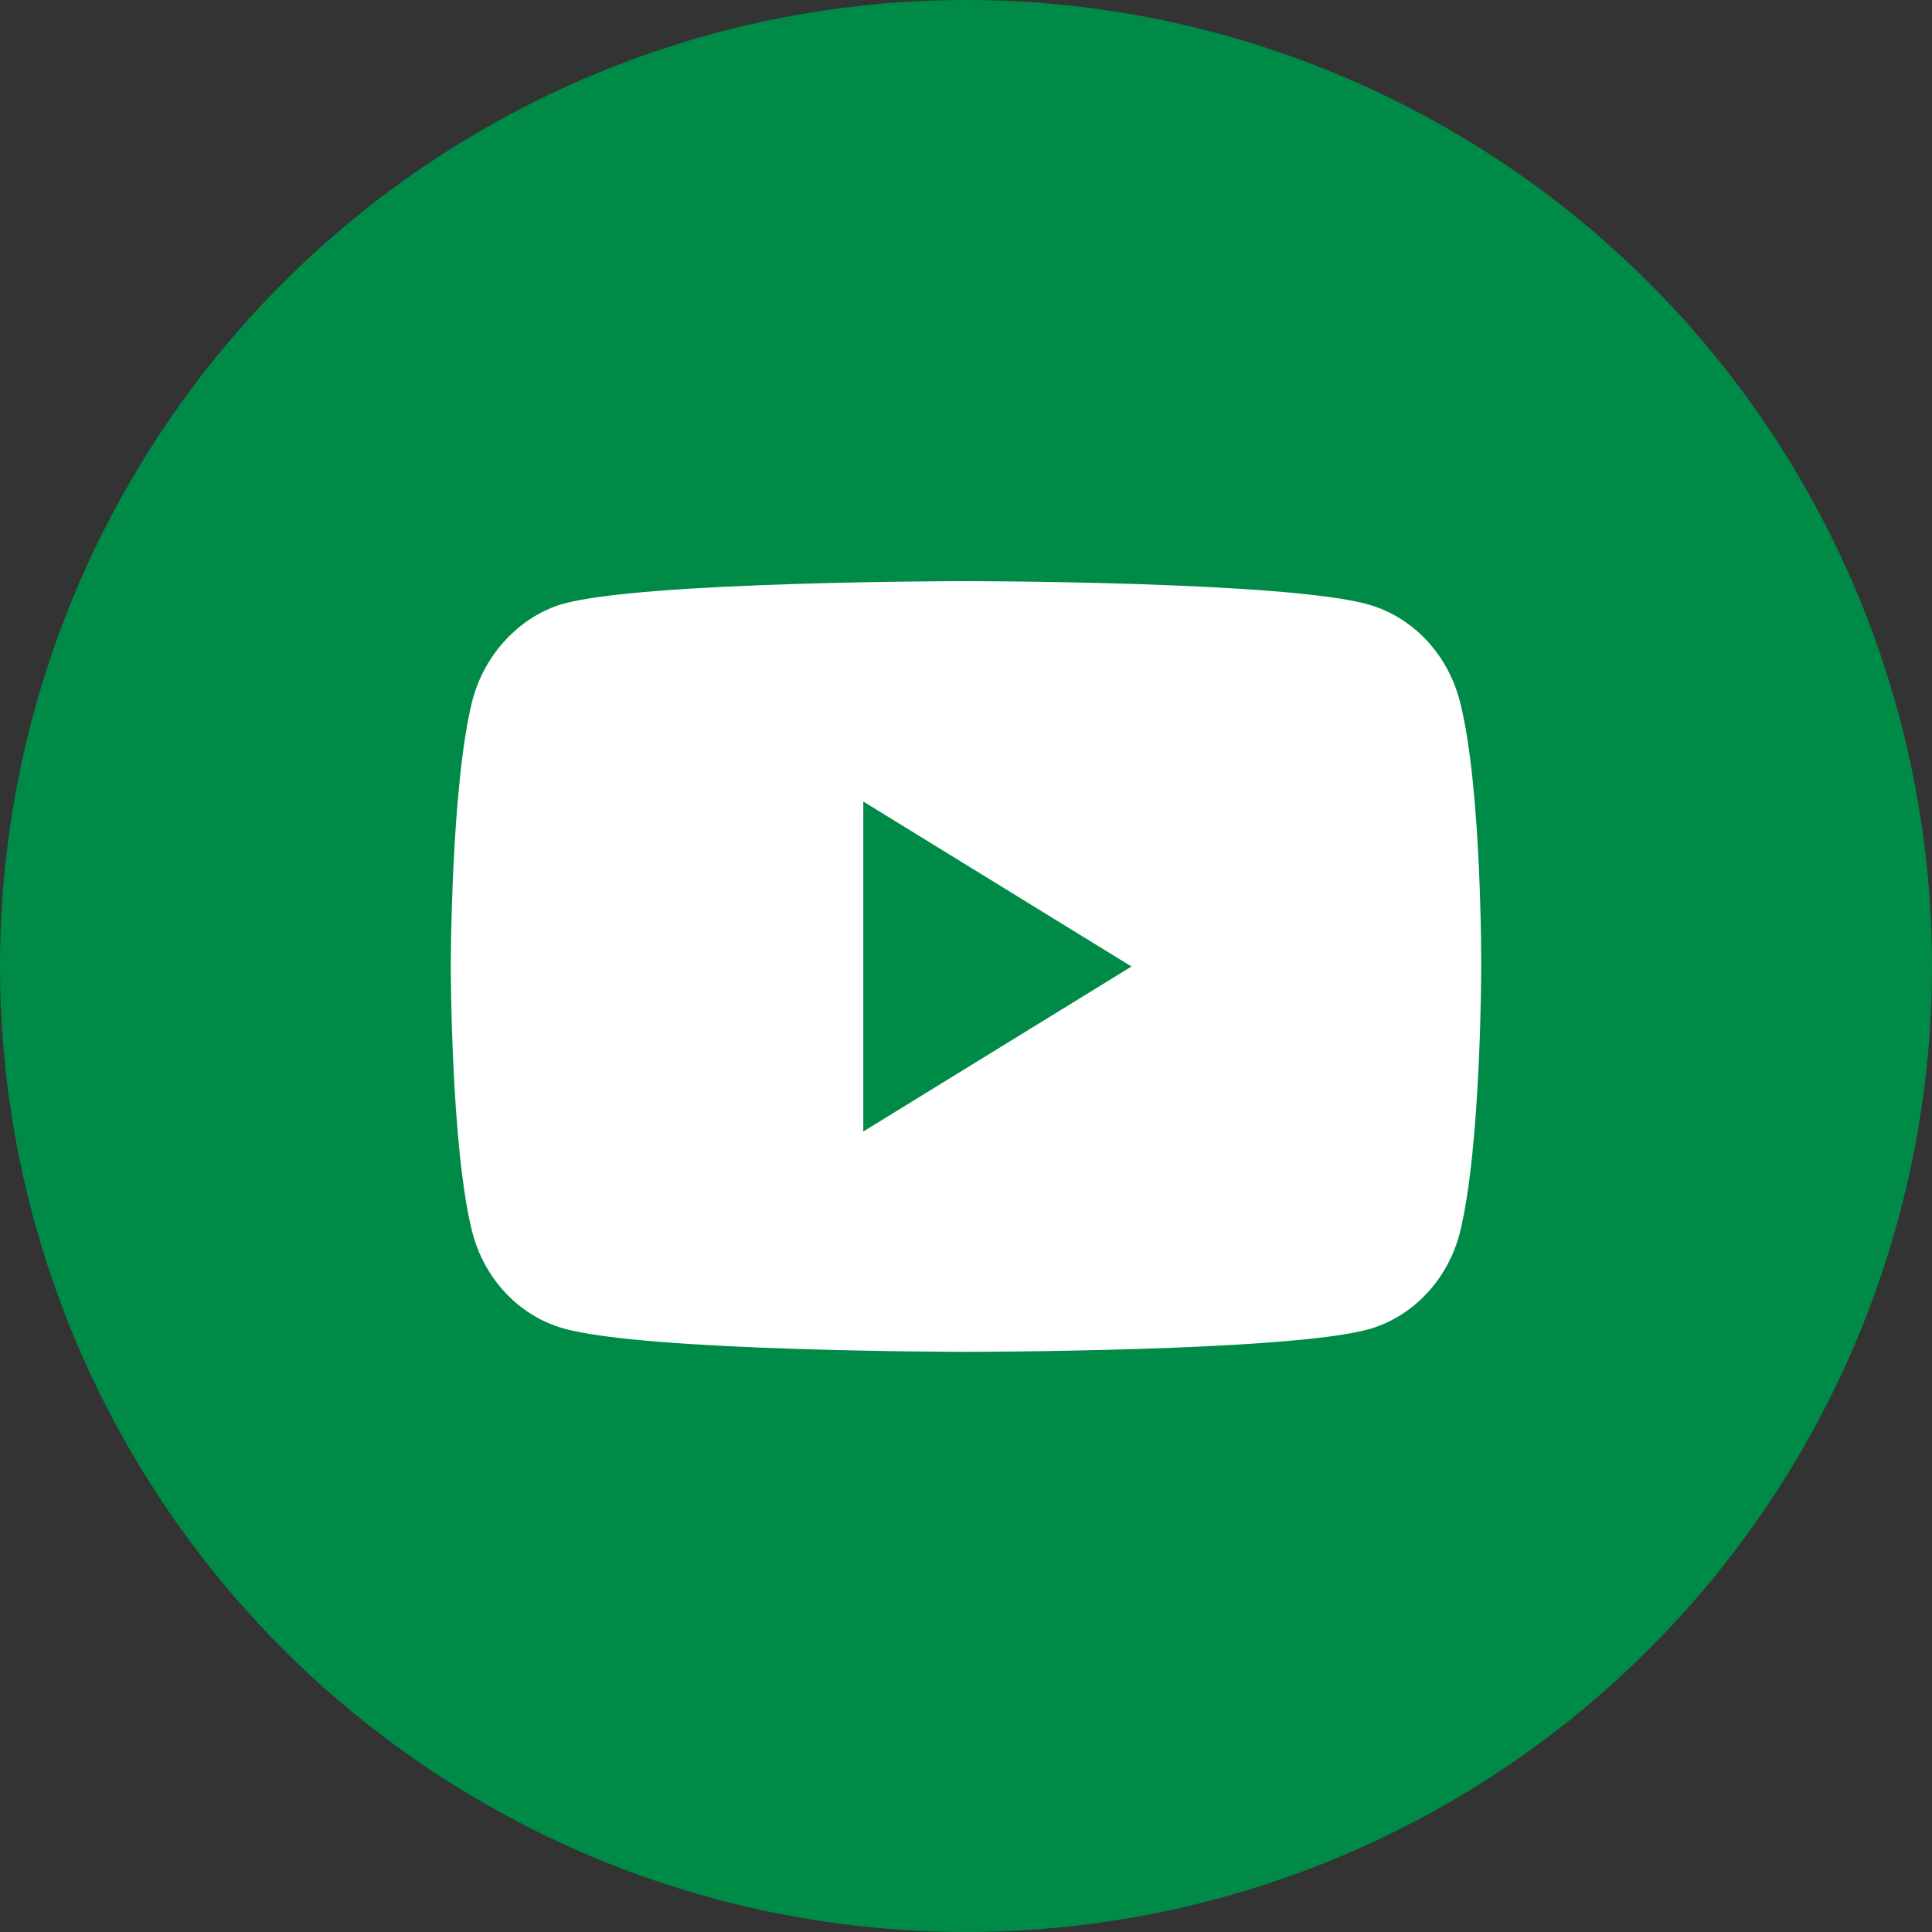 <?xml version="1.0" encoding="UTF-8"?> <svg xmlns="http://www.w3.org/2000/svg" width="30" height="30" viewBox="0 0 30 30" fill="none"><rect x="0" y="0" width="30" height="30" fill="#333333" stroke="none"/><circle cx="15" cy="15" r="15" fill="#008A47"></circle><g clip-path="url(#clip0_330_9160)"><path d="M22.67 10.897C22.486 10.165 21.945 9.588 21.26 9.39C20.008 9.024 15 9.024 15 9.024C15 9.024 9.992 9.024 8.74 9.377C8.067 9.573 7.514 10.165 7.33 10.897C7 12.234 7 15.008 7 15.008C7 15.008 7 17.796 7.33 19.119C7.514 19.851 8.054 20.428 8.74 20.625C10.005 20.991 15 20.991 15 20.991C15 20.991 20.008 20.991 21.26 20.639C21.946 20.442 22.486 19.865 22.671 19.133C23 17.796 23 15.022 23 15.022C23 15.022 23.013 12.234 22.67 10.897ZM13.405 17.57V12.446L17.57 15.008L13.405 17.57Z" fill="white"></path></g><defs><clipPath id="clip0_330_9160"><rect width="16" height="12" fill="white" transform="translate(7 9)"></rect></clipPath></defs></svg> 